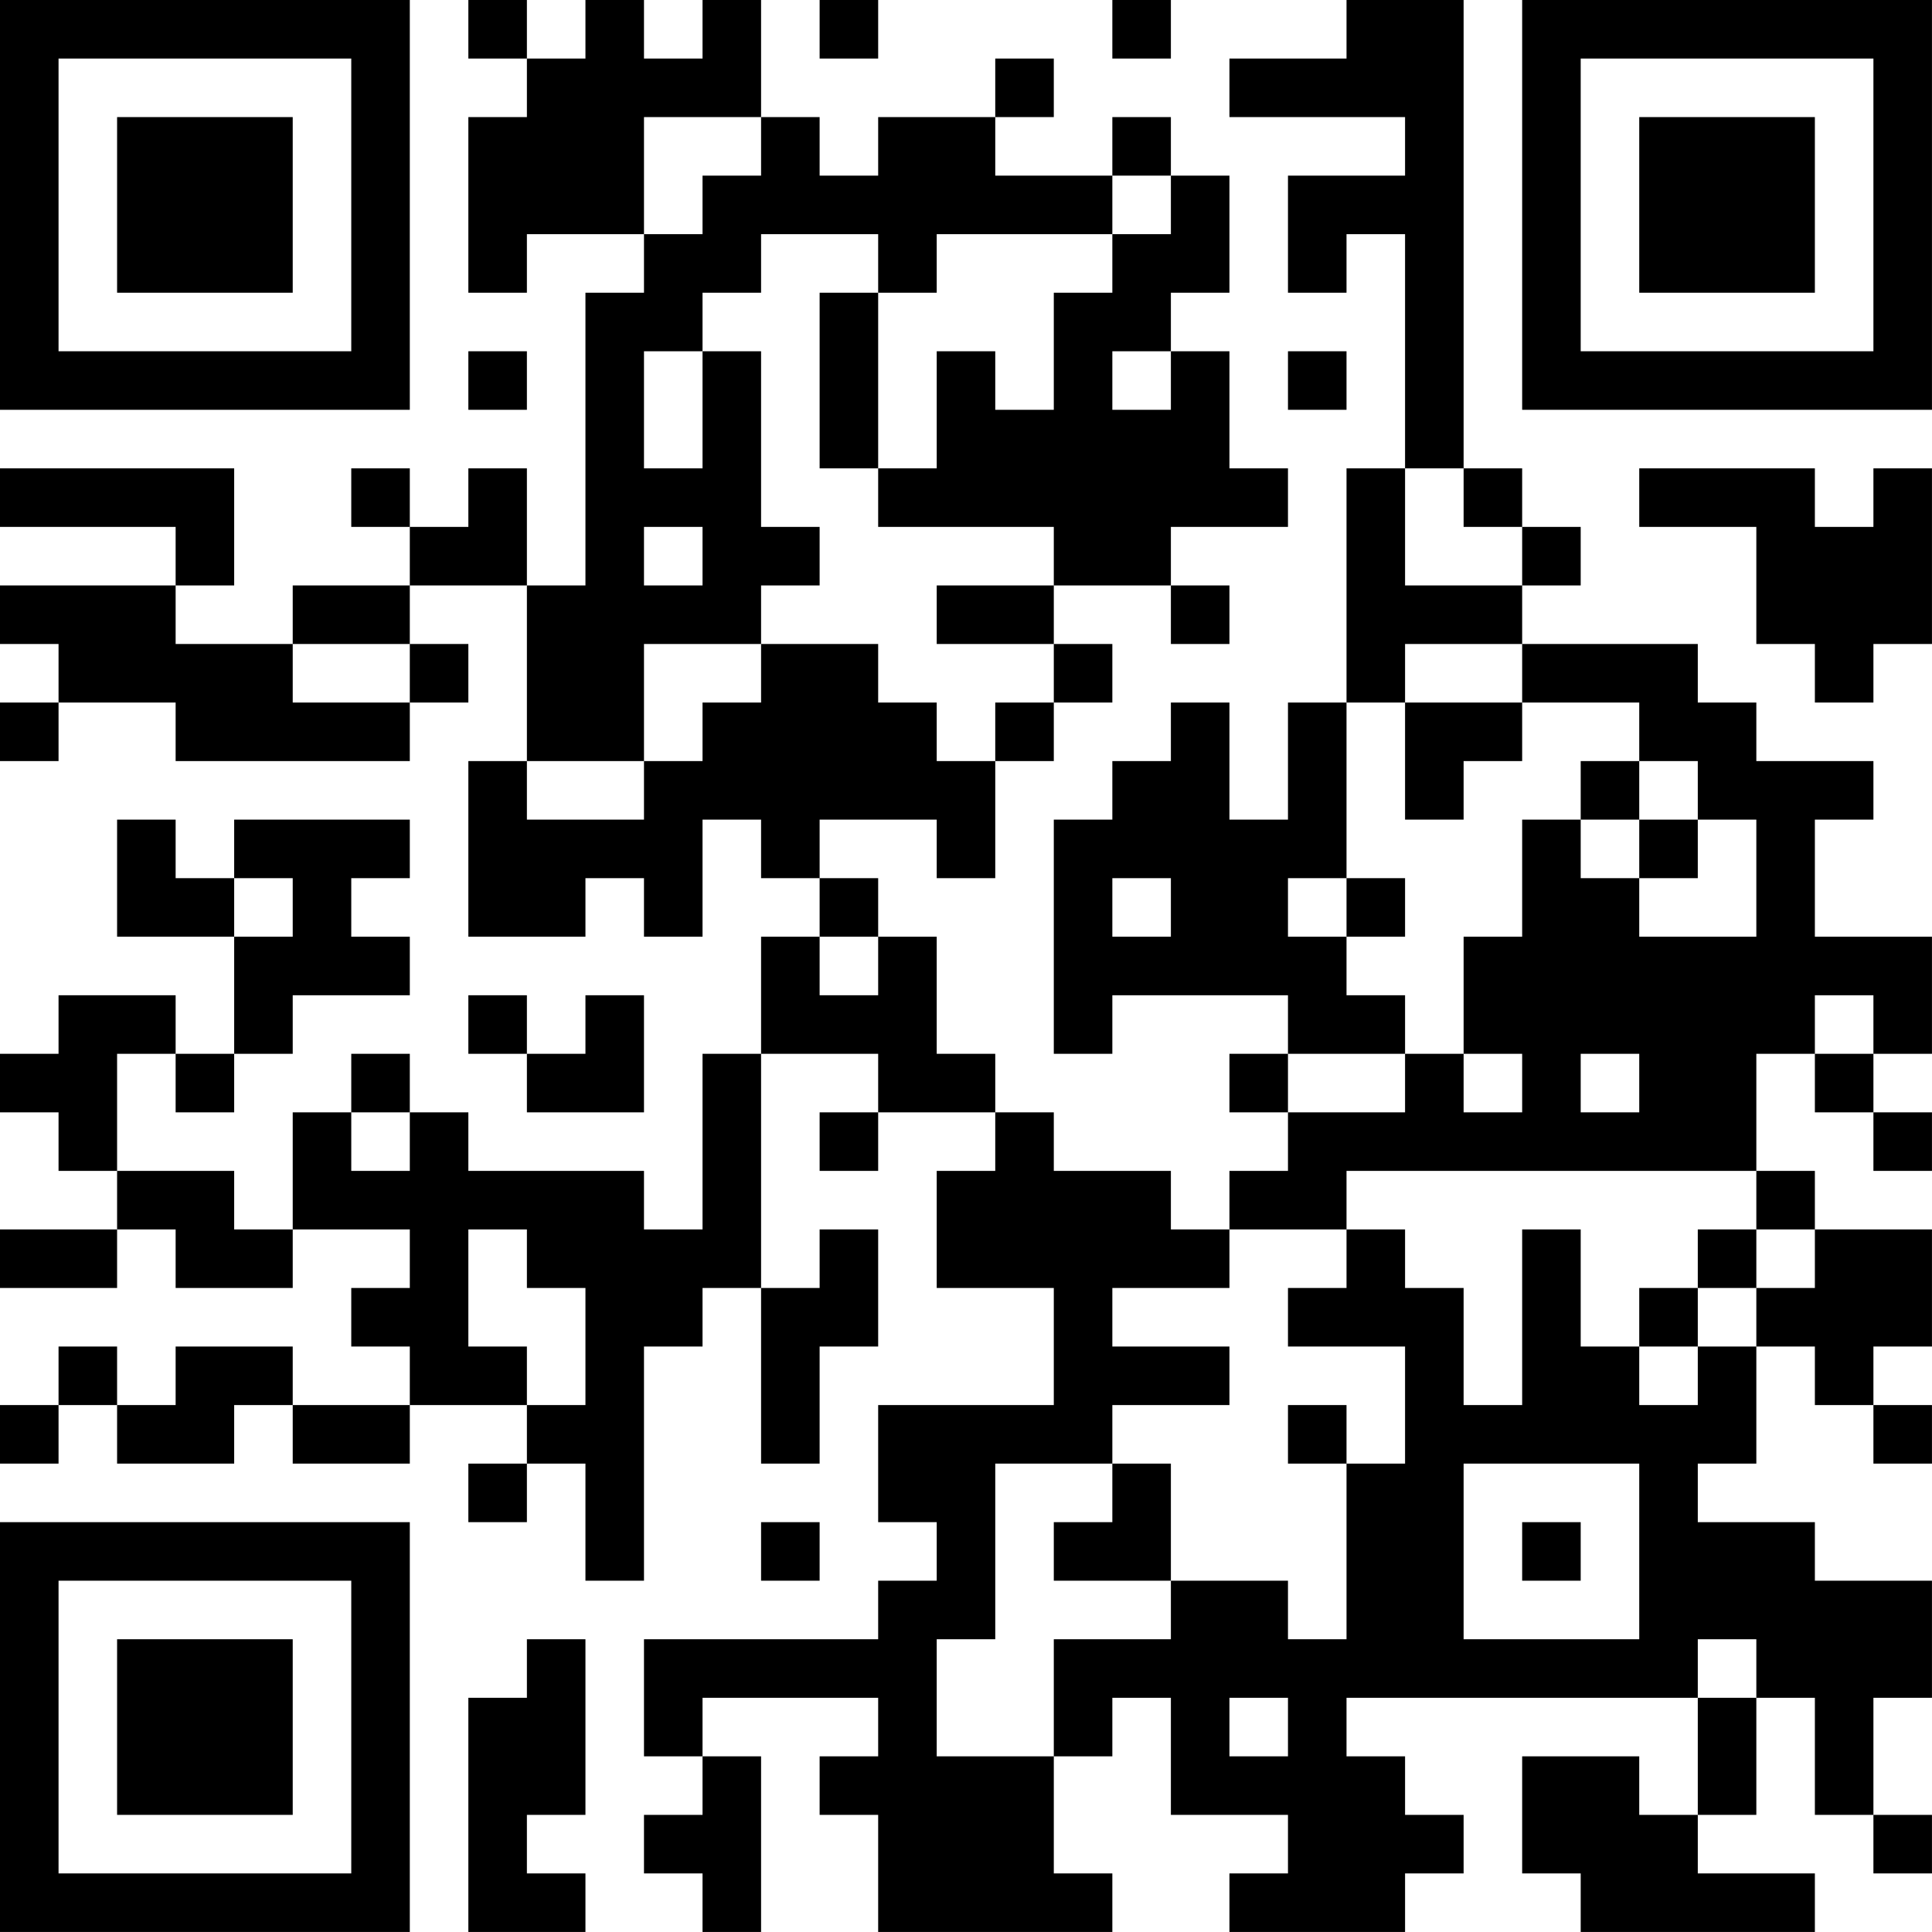 <?xml version="1.0" encoding="UTF-8"?>
<svg xmlns="http://www.w3.org/2000/svg" version="1.1" width="400" height="400" viewBox="0 0 400 400"><rect x="0" y="0" width="400" height="400" fill="#ffffff"/><g transform="scale(12.121)"><g transform="translate(0,0)"><path fill-rule="evenodd" d="M8 0L8 1L9 1L9 2L8 2L8 5L9 5L9 4L11 4L11 5L10 5L10 10L9 10L9 8L8 8L8 9L7 9L7 8L6 8L6 9L7 9L7 10L5 10L5 11L3 11L3 10L4 10L4 8L0 8L0 9L3 9L3 10L0 10L0 11L1 11L1 12L0 12L0 13L1 13L1 12L3 12L3 13L7 13L7 12L8 12L8 11L7 11L7 10L9 10L9 13L8 13L8 16L10 16L10 15L11 15L11 16L12 16L12 14L13 14L13 15L14 15L14 16L13 16L13 18L12 18L12 21L11 21L11 20L8 20L8 19L7 19L7 18L6 18L6 19L5 19L5 21L4 21L4 20L2 20L2 18L3 18L3 19L4 19L4 18L5 18L5 17L7 17L7 16L6 16L6 15L7 15L7 14L4 14L4 15L3 15L3 14L2 14L2 16L4 16L4 18L3 18L3 17L1 17L1 18L0 18L0 19L1 19L1 20L2 20L2 21L0 21L0 22L2 22L2 21L3 21L3 22L5 22L5 21L7 21L7 22L6 22L6 23L7 23L7 24L5 24L5 23L3 23L3 24L2 24L2 23L1 23L1 24L0 24L0 25L1 25L1 24L2 24L2 25L4 25L4 24L5 24L5 25L7 25L7 24L9 24L9 25L8 25L8 26L9 26L9 25L10 25L10 27L11 27L11 23L12 23L12 22L13 22L13 25L14 25L14 23L15 23L15 21L14 21L14 22L13 22L13 18L15 18L15 19L14 19L14 20L15 20L15 19L17 19L17 20L16 20L16 22L18 22L18 24L15 24L15 26L16 26L16 27L15 27L15 28L11 28L11 30L12 30L12 31L11 31L11 32L12 32L12 33L13 33L13 30L12 30L12 29L15 29L15 30L14 30L14 31L15 31L15 33L19 33L19 32L18 32L18 30L19 30L19 29L20 29L20 31L22 31L22 32L21 32L21 33L24 33L24 32L25 32L25 31L24 31L24 30L23 30L23 29L29 29L29 31L28 31L28 30L26 30L26 32L27 32L27 33L31 33L31 32L29 32L29 31L30 31L30 29L31 29L31 31L32 31L32 32L33 32L33 31L32 31L32 29L33 29L33 27L31 27L31 26L29 26L29 25L30 25L30 23L31 23L31 24L32 24L32 25L33 25L33 24L32 24L32 23L33 23L33 21L31 21L31 20L30 20L30 18L31 18L31 19L32 19L32 20L33 20L33 19L32 19L32 18L33 18L33 16L31 16L31 14L32 14L32 13L30 13L30 12L29 12L29 11L26 11L26 10L27 10L27 9L26 9L26 8L25 8L25 0L23 0L23 1L21 1L21 2L24 2L24 3L22 3L22 5L23 5L23 4L24 4L24 8L23 8L23 12L22 12L22 14L21 14L21 12L20 12L20 13L19 13L19 14L18 14L18 18L19 18L19 17L22 17L22 18L21 18L21 19L22 19L22 20L21 20L21 21L20 21L20 20L18 20L18 19L17 19L17 18L16 18L16 16L15 16L15 15L14 15L14 14L16 14L16 15L17 15L17 13L18 13L18 12L19 12L19 11L18 11L18 10L20 10L20 11L21 11L21 10L20 10L20 9L22 9L22 8L21 8L21 6L20 6L20 5L21 5L21 3L20 3L20 2L19 2L19 3L17 3L17 2L18 2L18 1L17 1L17 2L15 2L15 3L14 3L14 2L13 2L13 0L12 0L12 1L11 1L11 0L10 0L10 1L9 1L9 0ZM14 0L14 1L15 1L15 0ZM19 0L19 1L20 1L20 0ZM11 2L11 4L12 4L12 3L13 3L13 2ZM19 3L19 4L16 4L16 5L15 5L15 4L13 4L13 5L12 5L12 6L11 6L11 8L12 8L12 6L13 6L13 9L14 9L14 10L13 10L13 11L11 11L11 13L9 13L9 14L11 14L11 13L12 13L12 12L13 12L13 11L15 11L15 12L16 12L16 13L17 13L17 12L18 12L18 11L16 11L16 10L18 10L18 9L15 9L15 8L16 8L16 6L17 6L17 7L18 7L18 5L19 5L19 4L20 4L20 3ZM14 5L14 8L15 8L15 5ZM8 6L8 7L9 7L9 6ZM19 6L19 7L20 7L20 6ZM22 6L22 7L23 7L23 6ZM24 8L24 10L26 10L26 9L25 9L25 8ZM28 8L28 9L30 9L30 11L31 11L31 12L32 12L32 11L33 11L33 8L32 8L32 9L31 9L31 8ZM11 9L11 10L12 10L12 9ZM5 11L5 12L7 12L7 11ZM24 11L24 12L23 12L23 15L22 15L22 16L23 16L23 17L24 17L24 18L22 18L22 19L24 19L24 18L25 18L25 19L26 19L26 18L25 18L25 16L26 16L26 14L27 14L27 15L28 15L28 16L30 16L30 14L29 14L29 13L28 13L28 12L26 12L26 11ZM24 12L24 14L25 14L25 13L26 13L26 12ZM27 13L27 14L28 14L28 15L29 15L29 14L28 14L28 13ZM4 15L4 16L5 16L5 15ZM19 15L19 16L20 16L20 15ZM23 15L23 16L24 16L24 15ZM14 16L14 17L15 17L15 16ZM8 17L8 18L9 18L9 19L11 19L11 17L10 17L10 18L9 18L9 17ZM31 17L31 18L32 18L32 17ZM27 18L27 19L28 19L28 18ZM6 19L6 20L7 20L7 19ZM23 20L23 21L21 21L21 22L19 22L19 23L21 23L21 24L19 24L19 25L17 25L17 28L16 28L16 30L18 30L18 28L20 28L20 27L22 27L22 28L23 28L23 25L24 25L24 23L22 23L22 22L23 22L23 21L24 21L24 22L25 22L25 24L26 24L26 21L27 21L27 23L28 23L28 24L29 24L29 23L30 23L30 22L31 22L31 21L30 21L30 20ZM8 21L8 23L9 23L9 24L10 24L10 22L9 22L9 21ZM29 21L29 22L28 22L28 23L29 23L29 22L30 22L30 21ZM22 24L22 25L23 25L23 24ZM19 25L19 26L18 26L18 27L20 27L20 25ZM25 25L25 28L28 28L28 25ZM13 26L13 27L14 27L14 26ZM26 26L26 27L27 27L27 26ZM9 28L9 29L8 29L8 33L10 33L10 32L9 32L9 31L10 31L10 28ZM29 28L29 29L30 29L30 28ZM21 29L21 30L22 30L22 29ZM0 0L0 7L7 7L7 0ZM1 1L1 6L6 6L6 1ZM2 2L2 5L5 5L5 2ZM26 0L26 7L33 7L33 0ZM27 1L27 6L32 6L32 1ZM28 2L28 5L31 5L31 2ZM0 26L0 33L7 33L7 26ZM1 27L1 32L6 32L6 27ZM2 28L2 31L5 31L5 28Z" fill="#000000"/></g></g></svg>
